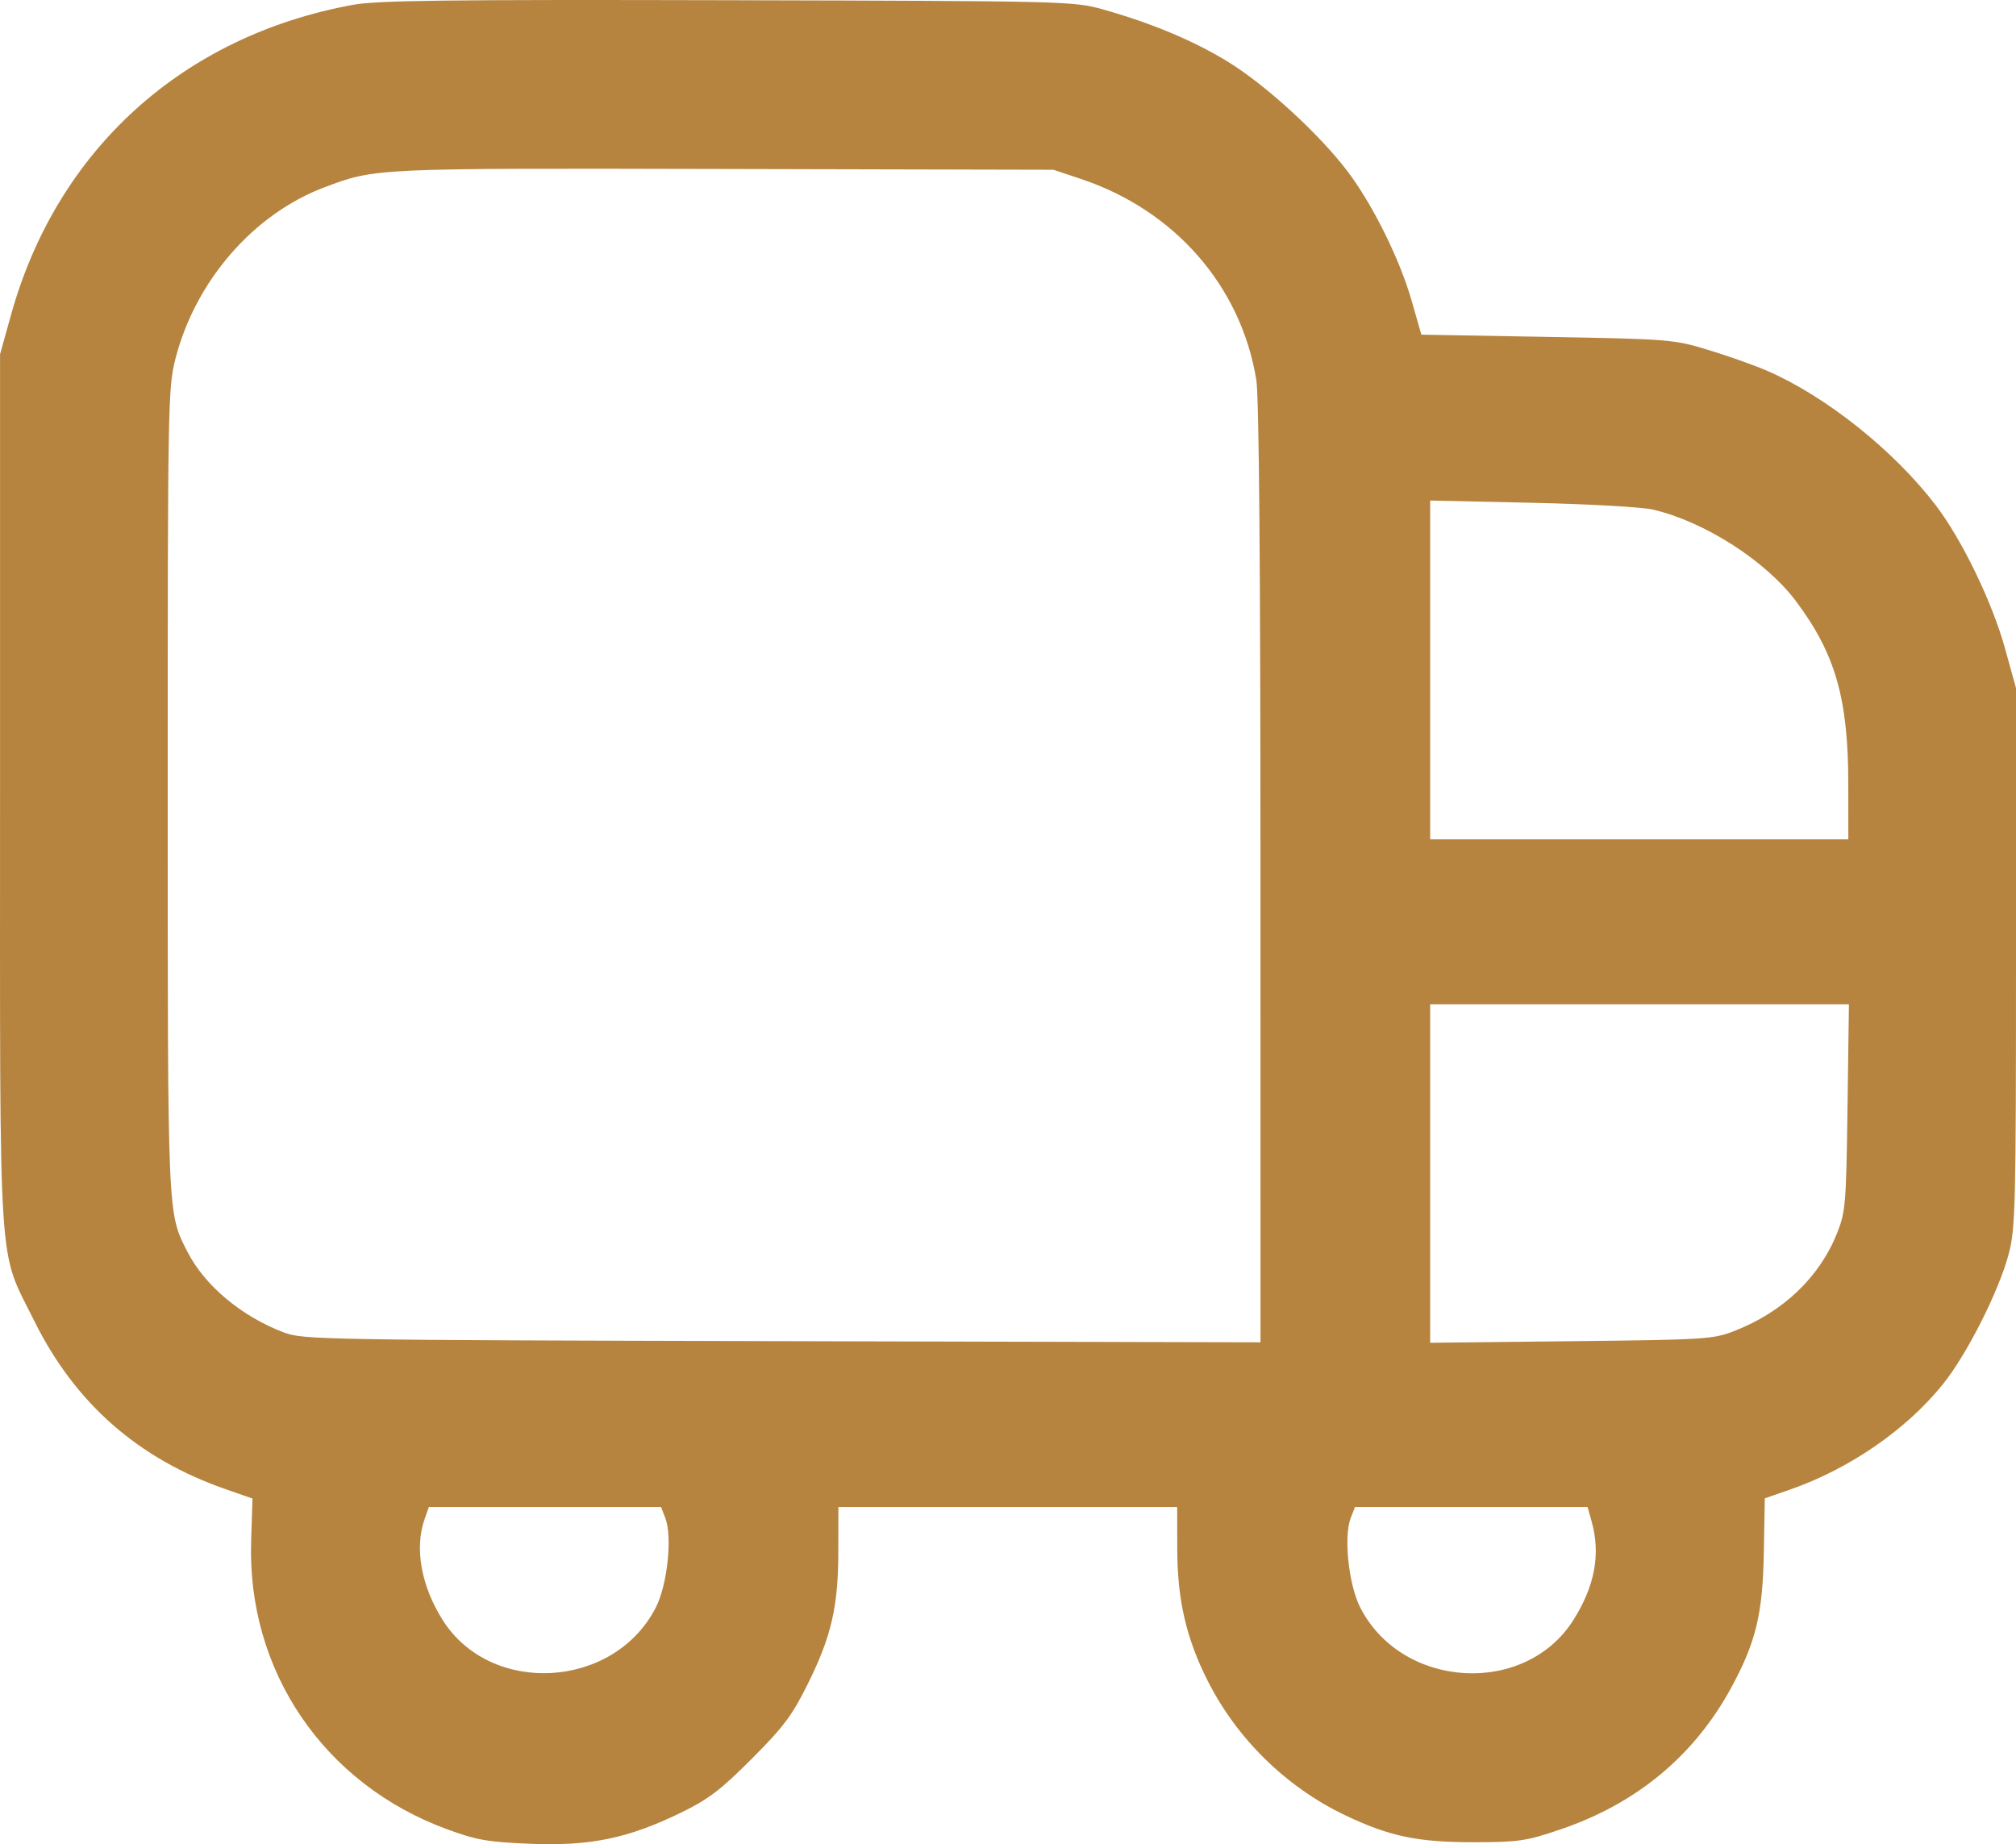 <?xml version="1.0" encoding="UTF-8"?> <svg xmlns="http://www.w3.org/2000/svg" width="47" height="43" viewBox="0 0 47 43" fill="none"> <path fill-rule="evenodd" clip-rule="evenodd" d="M8.225 0.113C4.253 0.841 1.326 3.497 0.256 7.345L0.001 8.261V18.425C0.001 29.97 -0.057 29.071 0.793 30.788C1.746 32.716 3.216 34.01 5.261 34.723L5.887 34.941L5.855 35.932C5.757 38.962 7.552 41.6 10.426 42.653C11.116 42.906 11.375 42.951 12.375 42.991C13.765 43.046 14.64 42.865 15.867 42.269C16.515 41.954 16.797 41.74 17.526 41.009C18.271 40.263 18.47 39.996 18.835 39.259C19.385 38.146 19.543 37.459 19.544 36.168L19.546 35.138H23.495H27.444L27.446 36.122C27.448 37.299 27.654 38.194 28.15 39.18C28.835 40.543 29.989 41.672 31.364 42.327C32.395 42.818 33.049 42.955 34.354 42.954C35.405 42.953 35.577 42.928 36.372 42.658C38.153 42.055 39.496 40.941 40.361 39.35C40.936 38.292 41.095 37.634 41.121 36.205L41.144 34.936L41.737 34.73C43.116 34.25 44.443 33.335 45.295 32.276C45.859 31.576 46.606 30.095 46.832 29.231C46.987 28.641 47 28.095 47 22.317L47 16.044L46.747 15.129C46.446 14.039 45.74 12.579 45.123 11.773C44.15 10.501 42.571 9.243 41.206 8.649C40.902 8.517 40.281 8.297 39.826 8.159C39.019 7.914 38.925 7.906 36.068 7.855L33.137 7.803L32.914 7.024C32.633 6.041 32.006 4.775 31.412 3.99C30.755 3.123 29.505 1.978 28.626 1.439C27.823 0.947 26.84 0.536 25.711 0.219C25.031 0.028 24.864 0.024 16.97 0.005C10.415 -0.011 8.793 0.009 8.225 0.113ZM25.202 4.173C27.39 4.904 28.933 6.672 29.289 8.858C29.352 9.249 29.386 13.184 29.386 20.375L29.387 31.298L18.235 31.271C7.548 31.245 7.064 31.237 6.623 31.07C5.638 30.699 4.776 29.979 4.373 29.193C3.902 28.273 3.91 28.459 3.91 18.421C3.91 9.412 3.916 9.042 4.091 8.362C4.558 6.546 5.914 4.987 7.567 4.366C8.759 3.918 8.706 3.921 16.878 3.94L24.558 3.958L25.202 4.173ZM38.538 11.882C39.745 12.165 41.172 13.082 41.876 14.025C42.79 15.249 43.087 16.288 43.09 18.265L43.091 19.57H38.217H33.342V15.621V11.671L35.71 11.723C37.013 11.751 38.285 11.823 38.538 11.882ZM43.072 25.82C43.041 28.081 43.027 28.256 42.826 28.759C42.417 29.781 41.572 30.587 40.446 31.029C39.94 31.227 39.78 31.237 36.63 31.272L33.342 31.309V27.363V23.416H38.223H43.105L43.072 25.82ZM15.509 35.39C15.68 35.825 15.56 36.954 15.288 37.484C14.313 39.385 11.442 39.551 10.32 37.773C9.82 36.981 9.661 36.1 9.897 35.426L9.998 35.138H12.705H15.411L15.509 35.39ZM37.108 35.481C37.319 36.24 37.181 36.981 36.681 37.773C35.557 39.555 32.689 39.388 31.713 37.484C31.441 36.954 31.321 35.825 31.491 35.39L31.59 35.138H34.301H37.012L37.108 35.481Z" fill="#B6843F"></path> </svg> 